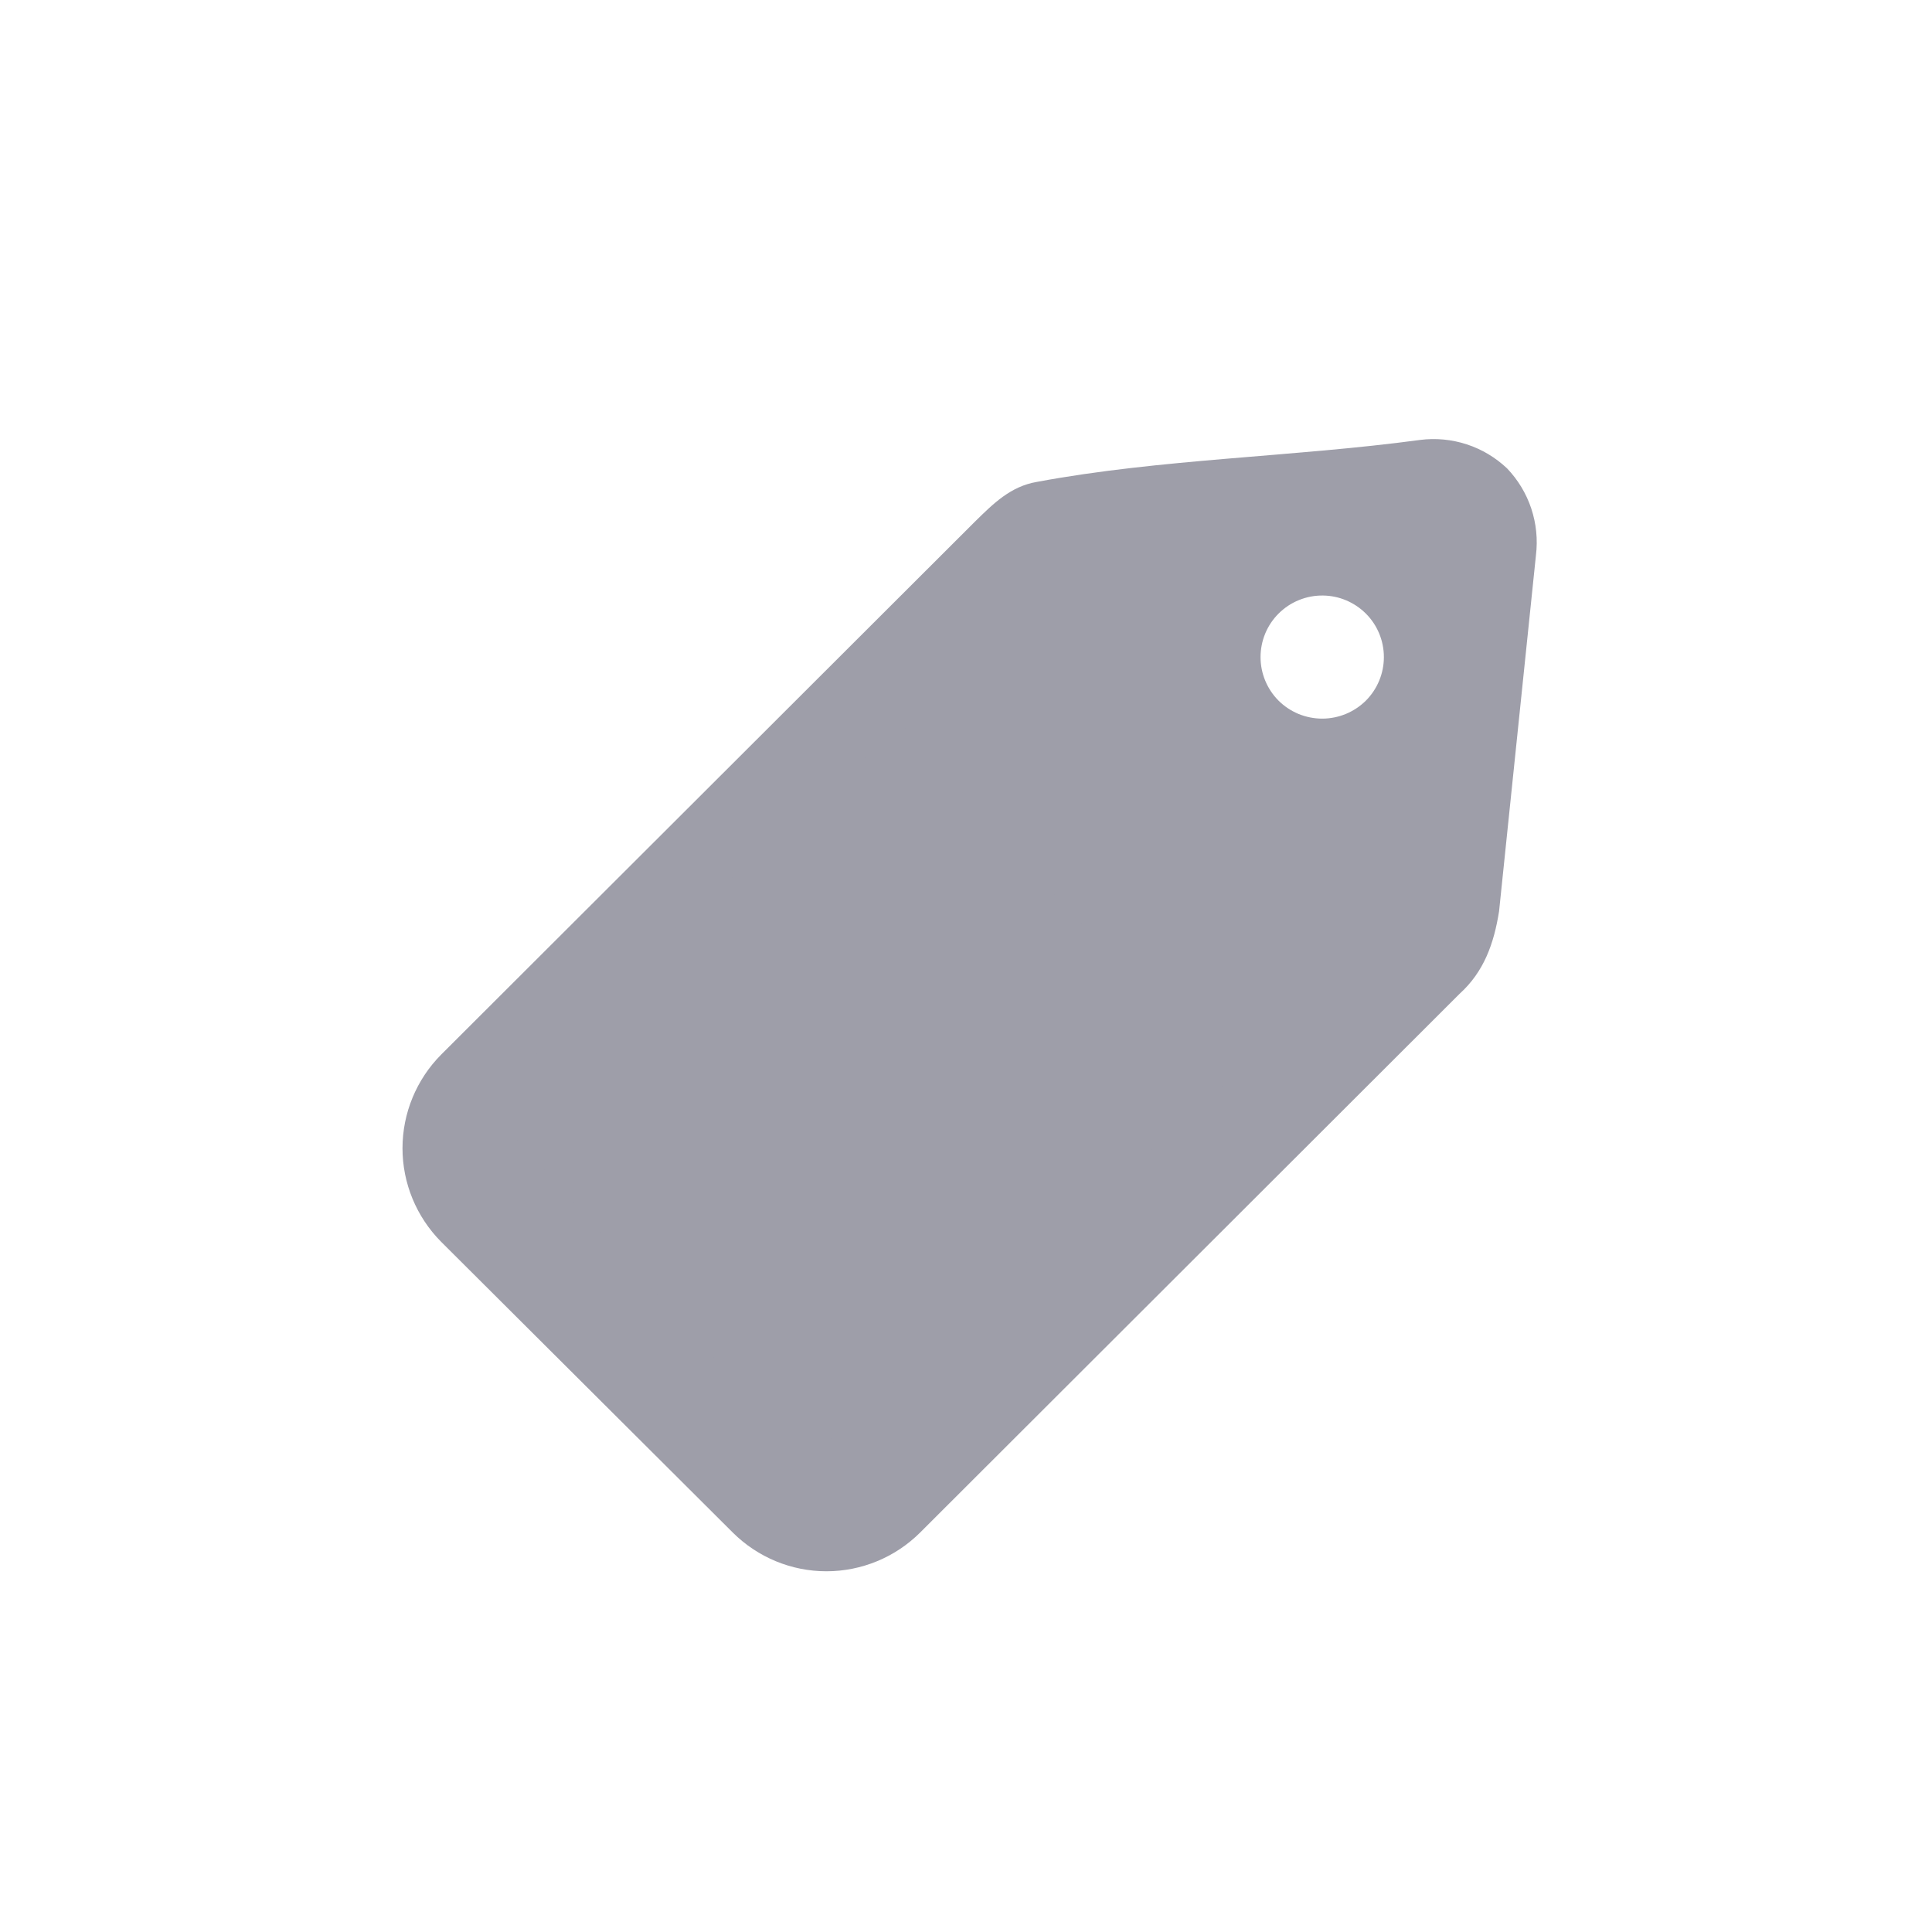 <svg width="24" height="24" viewBox="0 0 24 24" fill="none" xmlns="http://www.w3.org/2000/svg">
<path d="M17.641 5.465C16.072 5.677 14.42 5.699 12.882 5.986C12.554 6.041 12.338 6.257 12.11 6.481L5.48 13.101C5.173 13.41 5 13.828 5 14.264C5 14.699 5.173 15.117 5.48 15.426L9.104 19.039C9.413 19.346 9.831 19.519 10.266 19.519C10.702 19.519 11.12 19.346 11.429 19.039L18.132 12.345C18.434 12.071 18.558 11.723 18.622 11.32L19.08 6.898C19.104 6.703 19.084 6.504 19.022 6.317C18.96 6.131 18.857 5.96 18.721 5.818C18.578 5.683 18.408 5.581 18.221 5.52C18.034 5.459 17.836 5.44 17.641 5.465ZM16.439 7.398C16.637 7.401 16.827 7.482 16.968 7.623C17.111 7.766 17.191 7.96 17.191 8.163C17.191 8.365 17.111 8.559 16.968 8.703C16.896 8.774 16.812 8.83 16.718 8.869C16.625 8.907 16.526 8.927 16.425 8.927C16.324 8.927 16.224 8.907 16.131 8.869C16.038 8.83 15.953 8.774 15.882 8.703C15.739 8.559 15.659 8.365 15.659 8.163C15.659 7.96 15.739 7.766 15.882 7.623C15.955 7.55 16.042 7.492 16.137 7.454C16.233 7.415 16.335 7.396 16.439 7.398ZM10.922 10.577C11.177 10.576 11.426 10.65 11.638 10.791C11.851 10.932 12.016 11.133 12.114 11.369C12.211 11.604 12.236 11.863 12.186 12.113C12.136 12.363 12.012 12.592 11.831 12.772C11.589 13.012 11.261 13.148 10.92 13.149C10.578 13.149 10.25 13.015 10.007 12.775C9.826 12.595 9.704 12.365 9.654 12.115C9.605 11.865 9.631 11.606 9.729 11.371C9.827 11.135 9.993 10.934 10.205 10.794C10.417 10.653 10.667 10.578 10.922 10.579V10.577ZM10.922 11.276C10.845 11.276 10.768 11.292 10.697 11.322C10.626 11.351 10.562 11.395 10.508 11.45C10.447 11.502 10.398 11.567 10.364 11.639C10.329 11.711 10.31 11.79 10.307 11.87C10.304 11.95 10.318 12.029 10.347 12.104C10.377 12.178 10.421 12.246 10.478 12.303C10.534 12.359 10.602 12.403 10.677 12.432C10.751 12.462 10.831 12.475 10.911 12.472C10.991 12.469 11.069 12.45 11.141 12.415C11.213 12.38 11.278 12.331 11.33 12.27C11.411 12.189 11.467 12.086 11.489 11.973C11.512 11.86 11.501 11.743 11.457 11.637C11.413 11.531 11.339 11.44 11.244 11.376C11.149 11.312 11.037 11.277 10.922 11.276ZM7.792 13.464L13.418 13.636C13.511 13.639 13.599 13.678 13.663 13.745C13.727 13.812 13.762 13.902 13.761 13.994C13.759 14.041 13.749 14.087 13.73 14.129C13.711 14.172 13.684 14.21 13.65 14.242C13.616 14.274 13.576 14.299 13.533 14.316C13.489 14.332 13.443 14.34 13.396 14.338L7.772 14.174C7.725 14.173 7.679 14.162 7.636 14.143C7.594 14.124 7.555 14.097 7.523 14.063C7.491 14.028 7.466 13.989 7.45 13.945C7.433 13.901 7.426 13.854 7.427 13.808C7.429 13.761 7.439 13.715 7.458 13.673C7.477 13.63 7.504 13.592 7.538 13.56C7.572 13.528 7.612 13.503 7.655 13.486C7.699 13.47 7.745 13.462 7.792 13.464ZM10.409 14.652C10.579 14.65 10.747 14.682 10.904 14.746C11.061 14.809 11.204 14.904 11.324 15.023C11.564 15.266 11.698 15.594 11.697 15.935C11.696 16.276 11.56 16.603 11.319 16.844C11.169 16.995 10.985 17.107 10.782 17.17C10.579 17.232 10.363 17.244 10.155 17.203C9.946 17.162 9.751 17.07 9.586 16.935C9.422 16.8 9.293 16.627 9.212 16.431C9.131 16.234 9.099 16.021 9.12 15.809C9.142 15.598 9.215 15.395 9.334 15.219C9.452 15.042 9.613 14.898 9.801 14.799C9.989 14.7 10.198 14.648 10.411 14.65L10.409 14.652ZM10.409 15.352C10.255 15.355 10.107 15.418 9.999 15.528C9.769 15.759 9.767 16.119 9.996 16.348C10.224 16.577 10.589 16.579 10.819 16.348C10.874 16.295 10.918 16.23 10.947 16.16C10.977 16.089 10.992 16.013 10.992 15.936C10.992 15.86 10.977 15.784 10.947 15.713C10.918 15.642 10.874 15.578 10.819 15.525C10.766 15.47 10.702 15.427 10.632 15.398C10.562 15.368 10.485 15.353 10.409 15.352Z" fill="#9E9EA9"/>
<rect x="6" y="13.687" width="7" height="6" transform="rotate(-42.025 6 13.687)" fill="#9E9EA9"/>
</svg>
